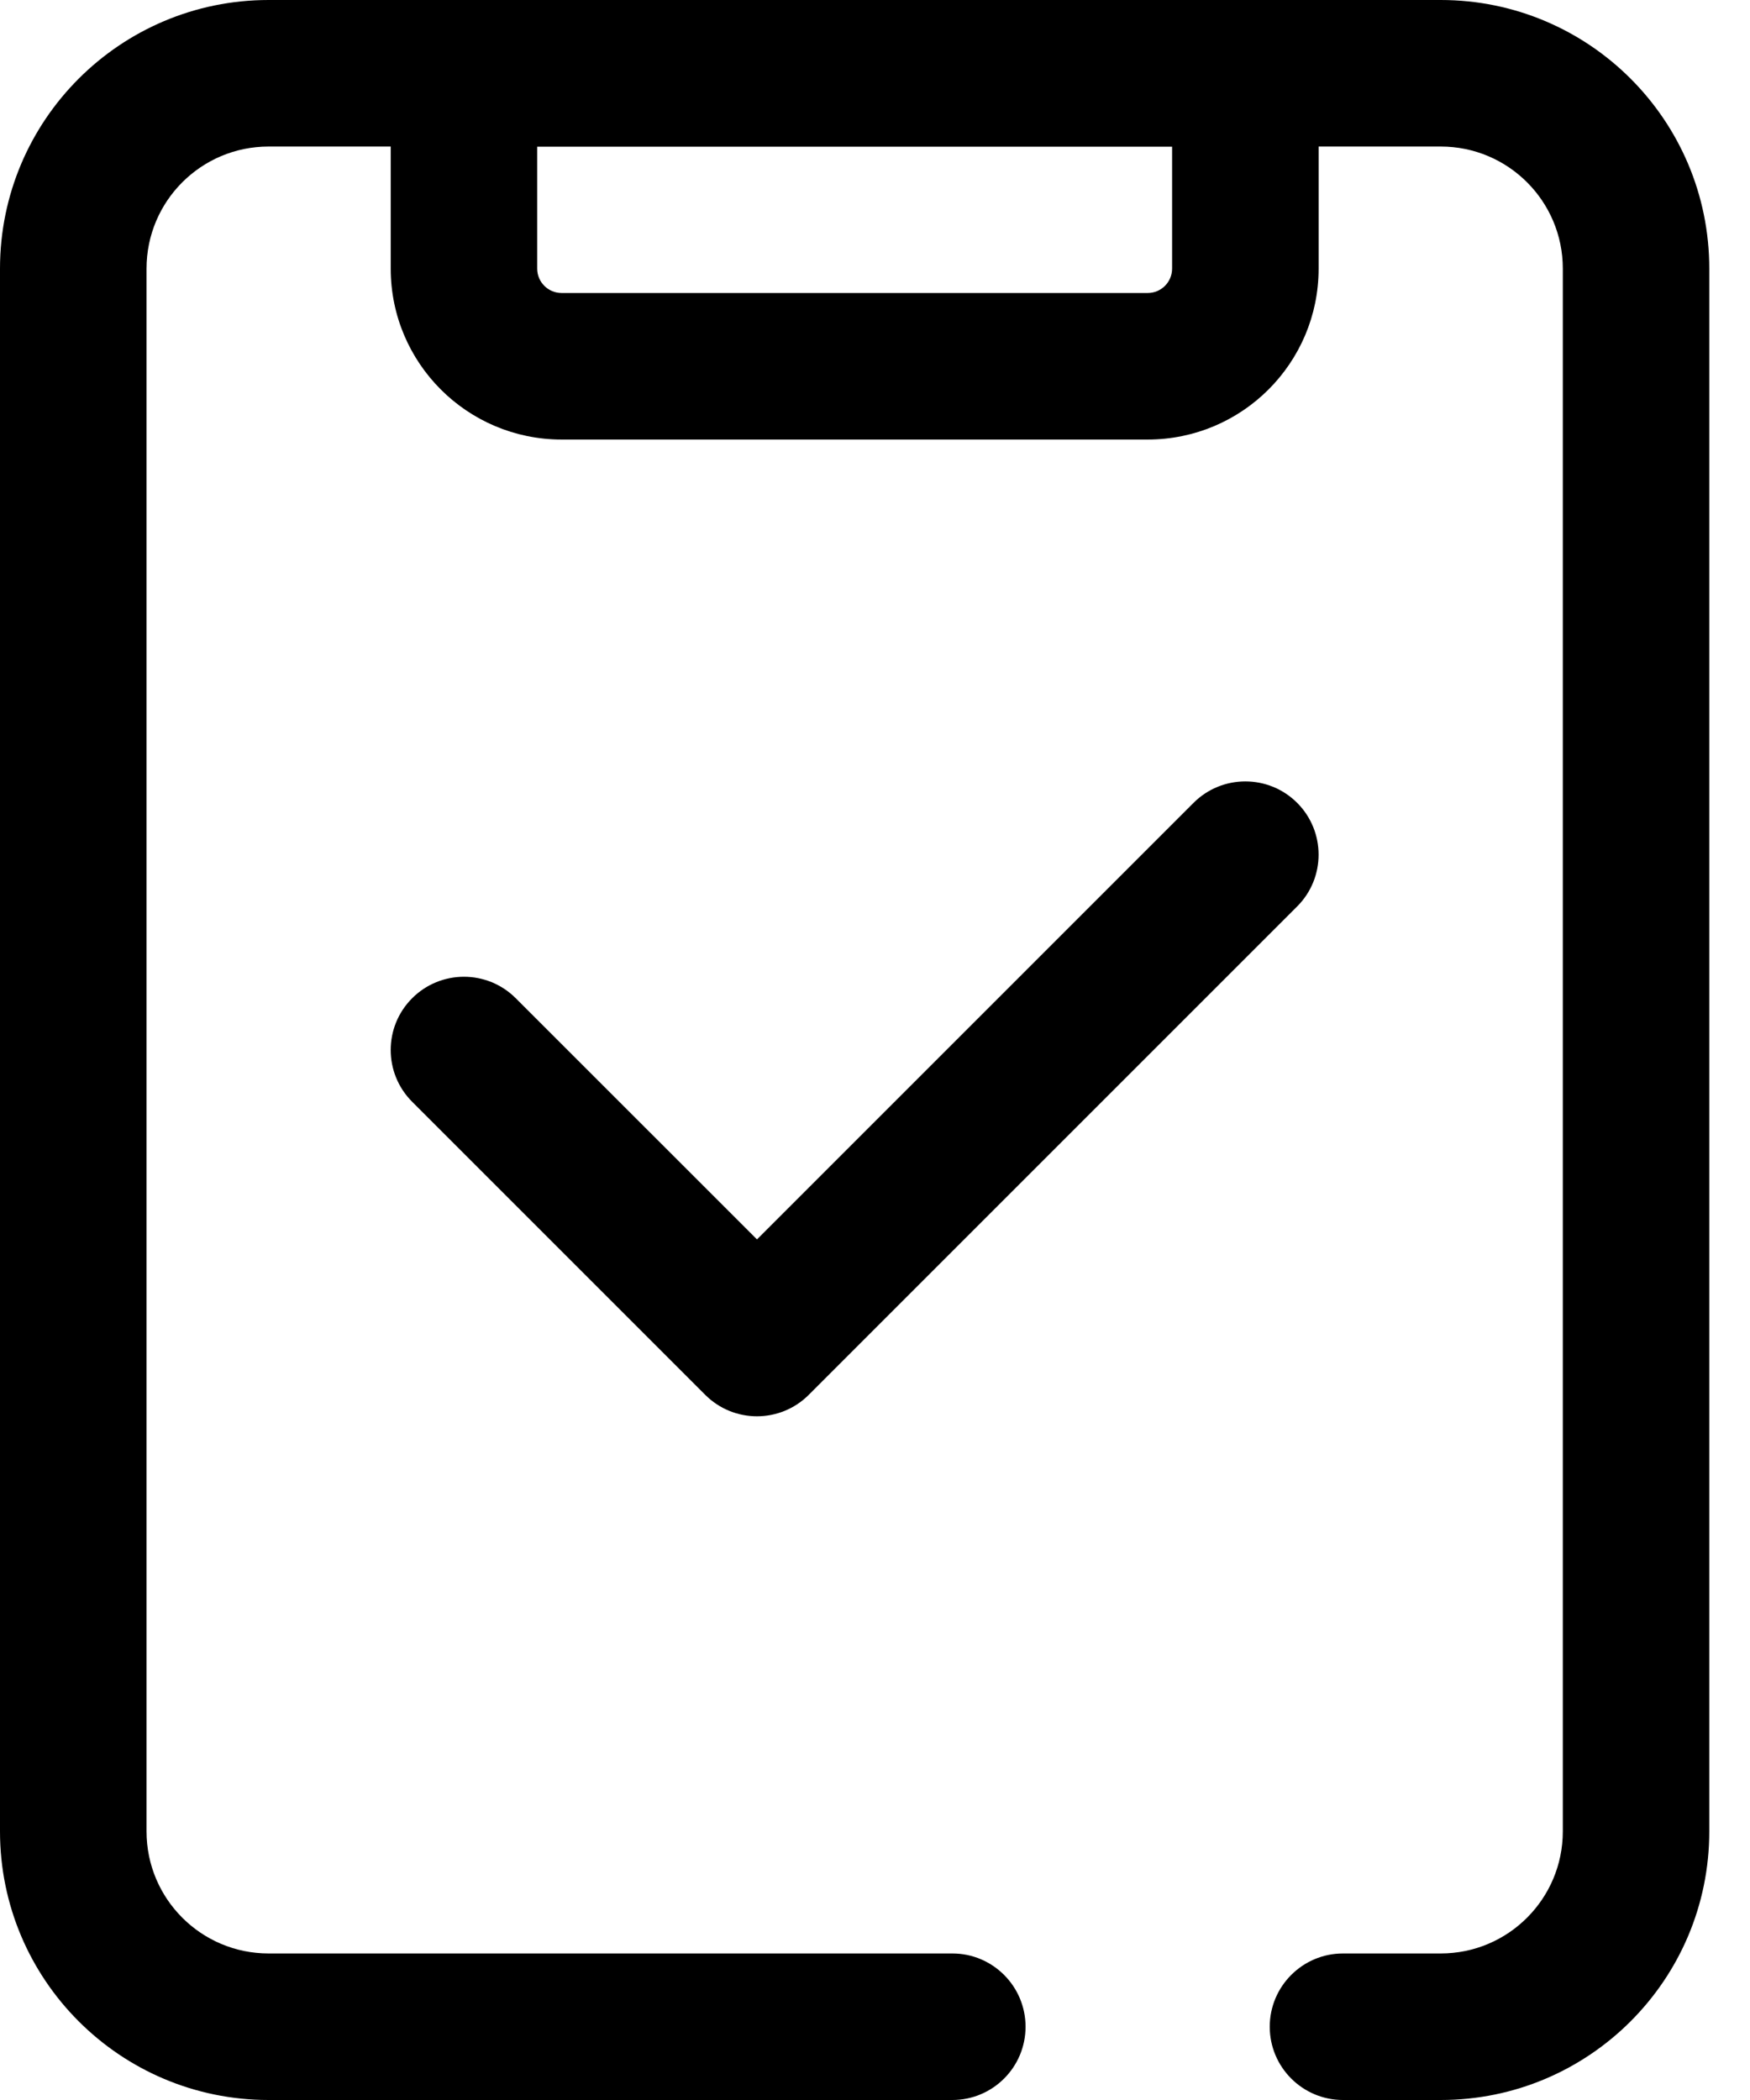 <svg width="30" height="36" viewBox="0 0 30 36" fill="none" xmlns="http://www.w3.org/2000/svg">
<path fill-rule="evenodd" clip-rule="evenodd" d="M6.698 1.256C6.698 0.562 7.26 0 7.954 0H21.349C22.042 0 22.605 0.562 22.605 1.256V4.605C22.605 6.223 21.293 7.535 19.674 7.535H9.628C8.01 7.535 6.698 6.223 6.698 4.605V1.256ZM9.209 2.512V4.605C9.209 4.836 9.397 5.023 9.628 5.023H19.674C19.906 5.023 20.093 4.836 20.093 4.605V2.512H9.209Z" fill="black"/>
<path fill-rule="evenodd" clip-rule="evenodd" d="M4.605 2.512C3.449 2.512 2.512 3.449 2.512 4.605V31.395C2.512 32.551 3.449 33.488 4.605 33.488H16.326C17.019 33.488 17.581 34.051 17.581 34.744C17.581 35.438 17.019 36 16.326 36H4.605C2.062 36 0 33.938 0 31.395V4.605C0 2.062 2.062 0 4.605 0H24.698C27.241 0 29.302 2.062 29.302 4.605V31.395C29.302 33.938 27.241 36 24.698 36H23.023C22.33 36 21.767 35.438 21.767 34.744C21.767 34.051 22.33 33.488 23.023 33.488H24.698C25.854 33.488 26.791 32.551 26.791 31.395V4.605C26.791 3.449 25.854 2.512 24.698 2.512H4.605Z" fill="black"/>
<path fill-rule="evenodd" clip-rule="evenodd" d="M22.237 13.763C22.727 14.254 22.727 15.049 22.237 15.539L13.865 23.911C13.374 24.402 12.579 24.402 12.089 23.911L7.066 18.888C6.575 18.398 6.575 17.602 7.066 17.112C7.556 16.622 8.351 16.622 8.841 17.112L12.977 21.247L20.461 13.763C20.951 13.273 21.746 13.273 22.237 13.763Z" fill="black"/>
</svg>
